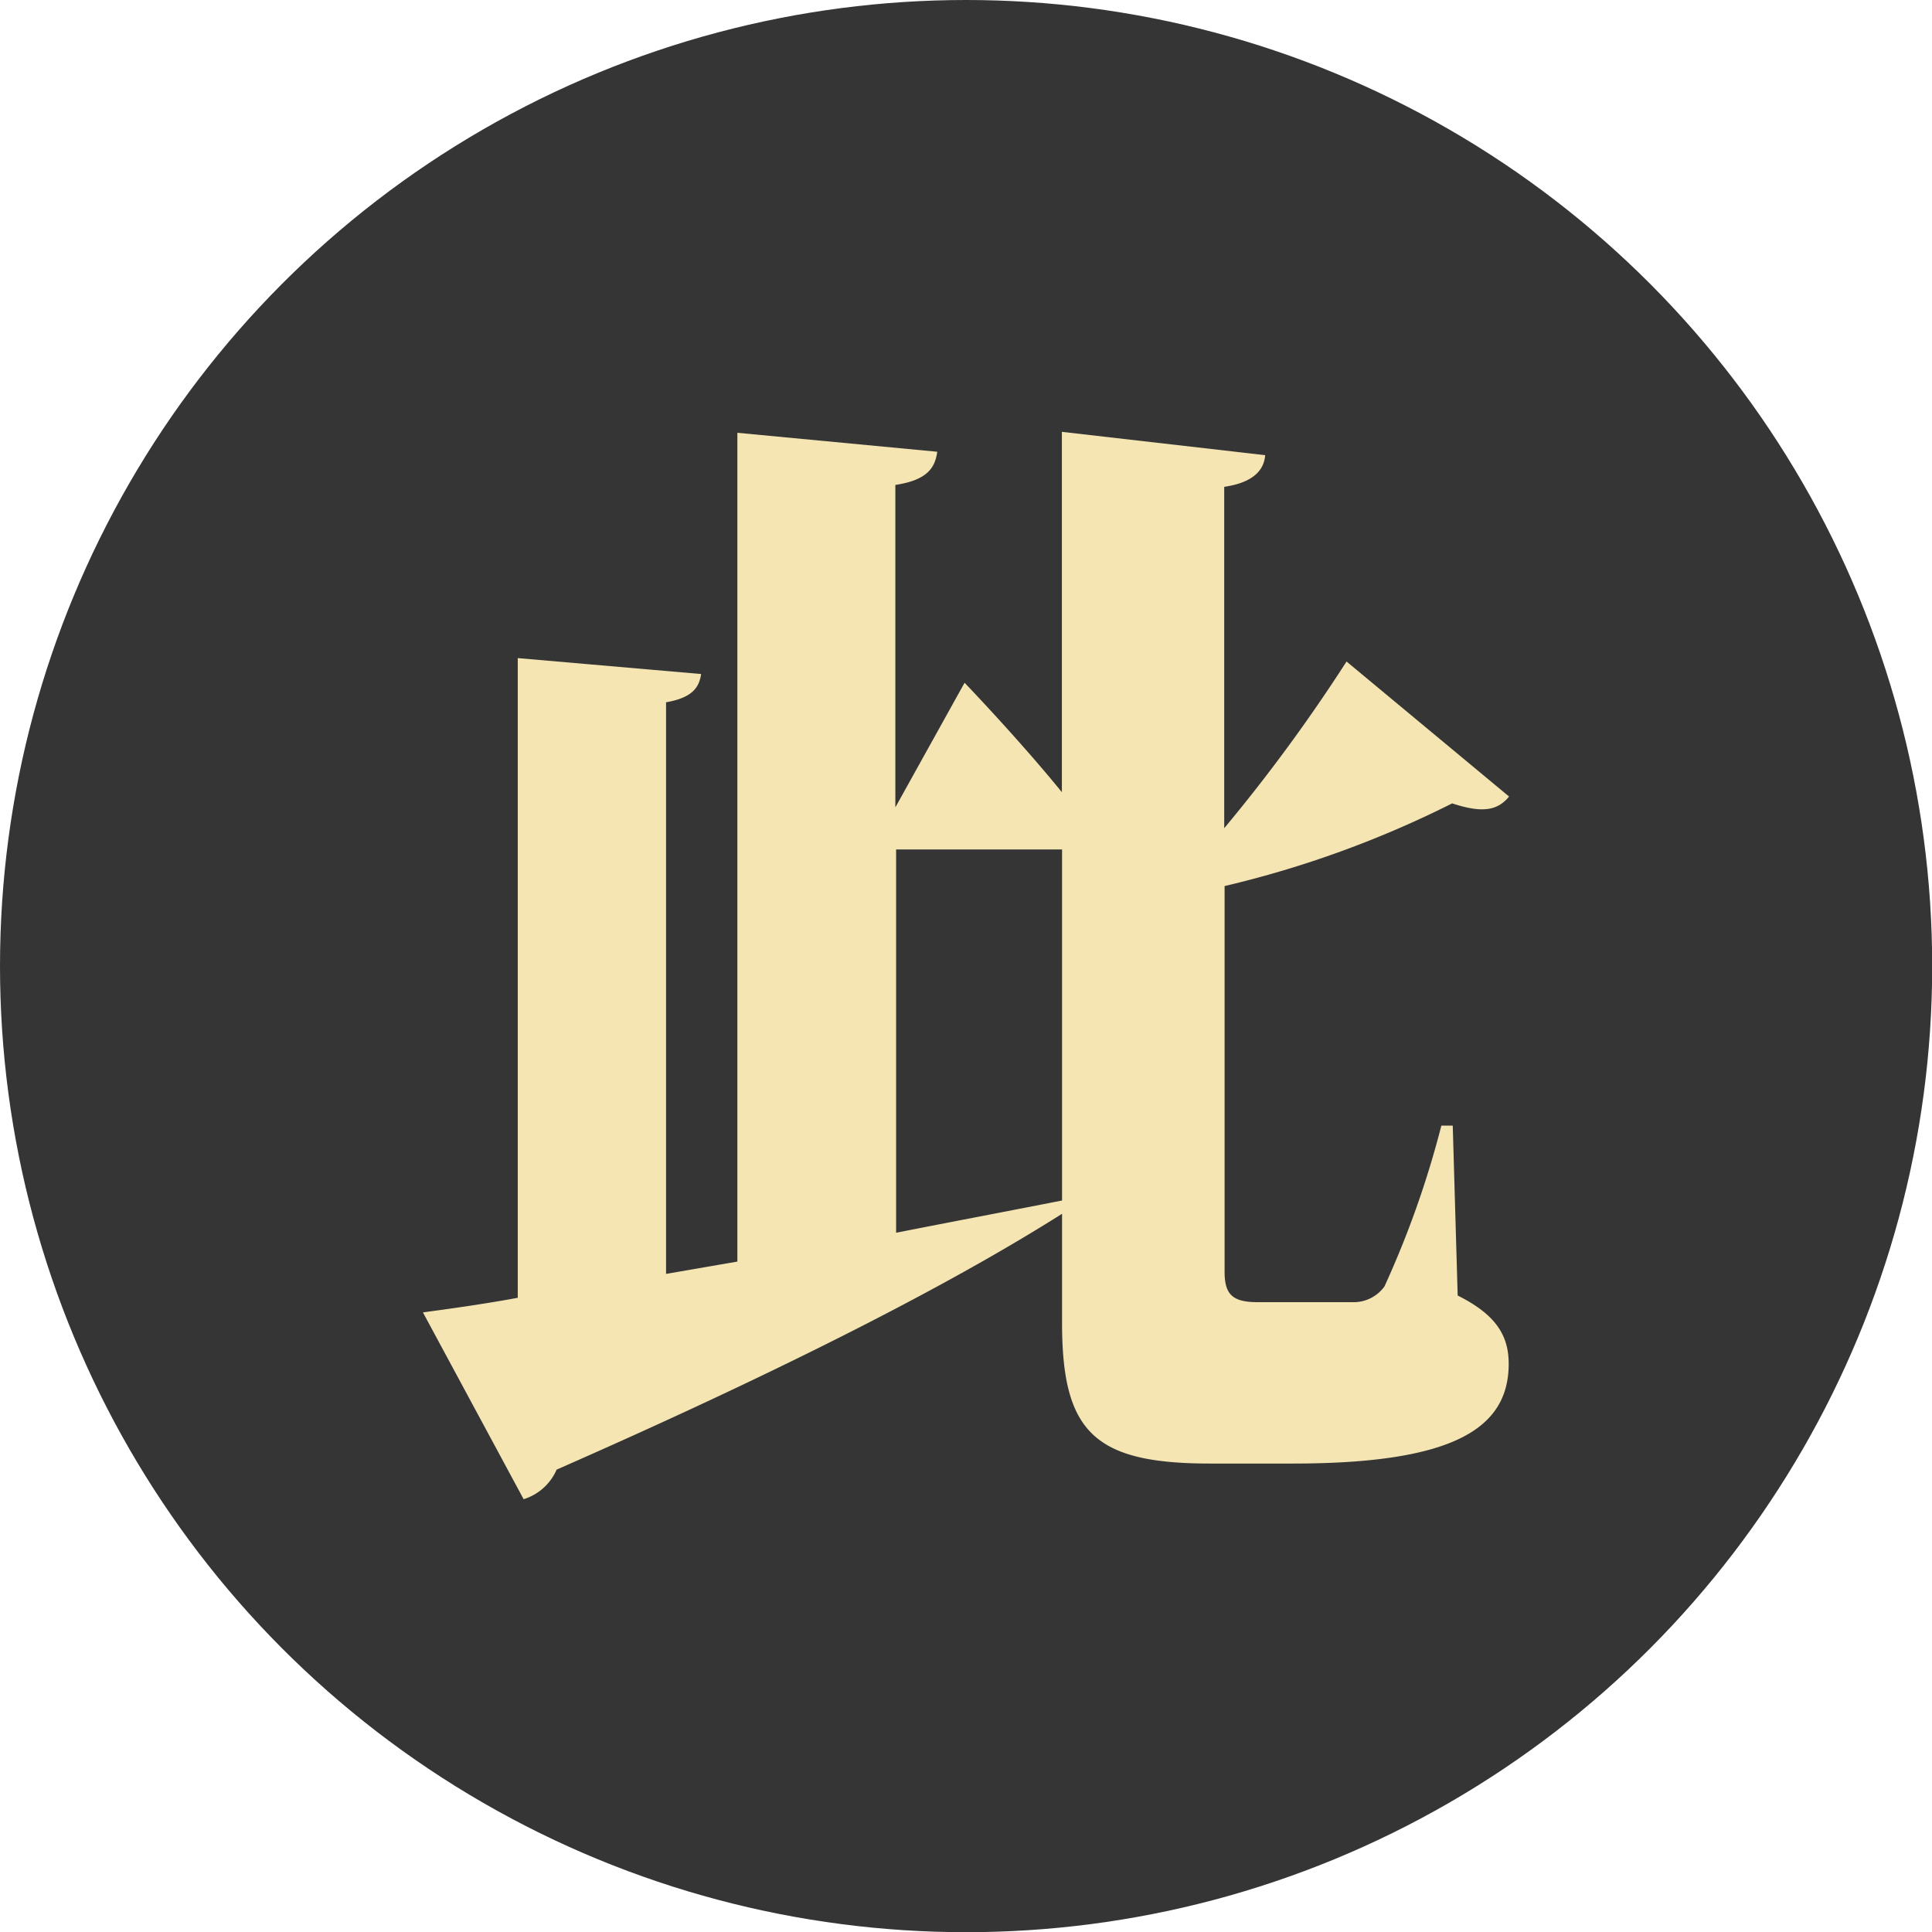 <svg xmlns="http://www.w3.org/2000/svg" viewBox="0 0 101.87 101.87"><defs><style>.cls-1{fill:#353535;}.cls-2{fill:#f4e5b3;}</style></defs><title>资源 1</title><g id="图层_2" data-name="图层 2"><g id="图层_1-2" data-name="图层 1"><circle class="cls-1" cx="50.94" cy="50.94" r="50.94"/><path class="cls-2" d="M76.86,68.31c2,1,2.69,2.09,2.69,3.6,0,3.46-3,5.26-11.4,5.26H63.82c-6.09,0-7.82-1.62-7.82-7.41V64c-5.23,3.31-13.47,7.7-26.65,13.49a2.8,2.8,0,0,1-1.74,1.56L22.3,69.2c1.31-.18,3.05-.41,5-.77V34.7l9.67.84c-.11.72-.47,1.25-1.85,1.49V67.17l3.76-.65V22.82l10.54,1c-.12.83-.5,1.49-2.21,1.75v17L50.86,36s2.88,3,5.13,5.77v-19L66.71,24c-.06.77-.6,1.44-2.16,1.67v18A88.56,88.56,0,0,0,71,34.88L79.57,42c-.59.72-1.37.9-3,.36a54.44,54.44,0,0,1-12,4.36V67.06c0,1.19.42,1.6,1.73,1.6h2.88c.89,0,1.67,0,2.26,0A2,2,0,0,0,73,67.83a50.42,50.42,0,0,0,3-8.48h.6ZM47.25,65C50.14,64.43,53,63.89,56,63.3V44.79H47.25Z"/></g></g></svg>